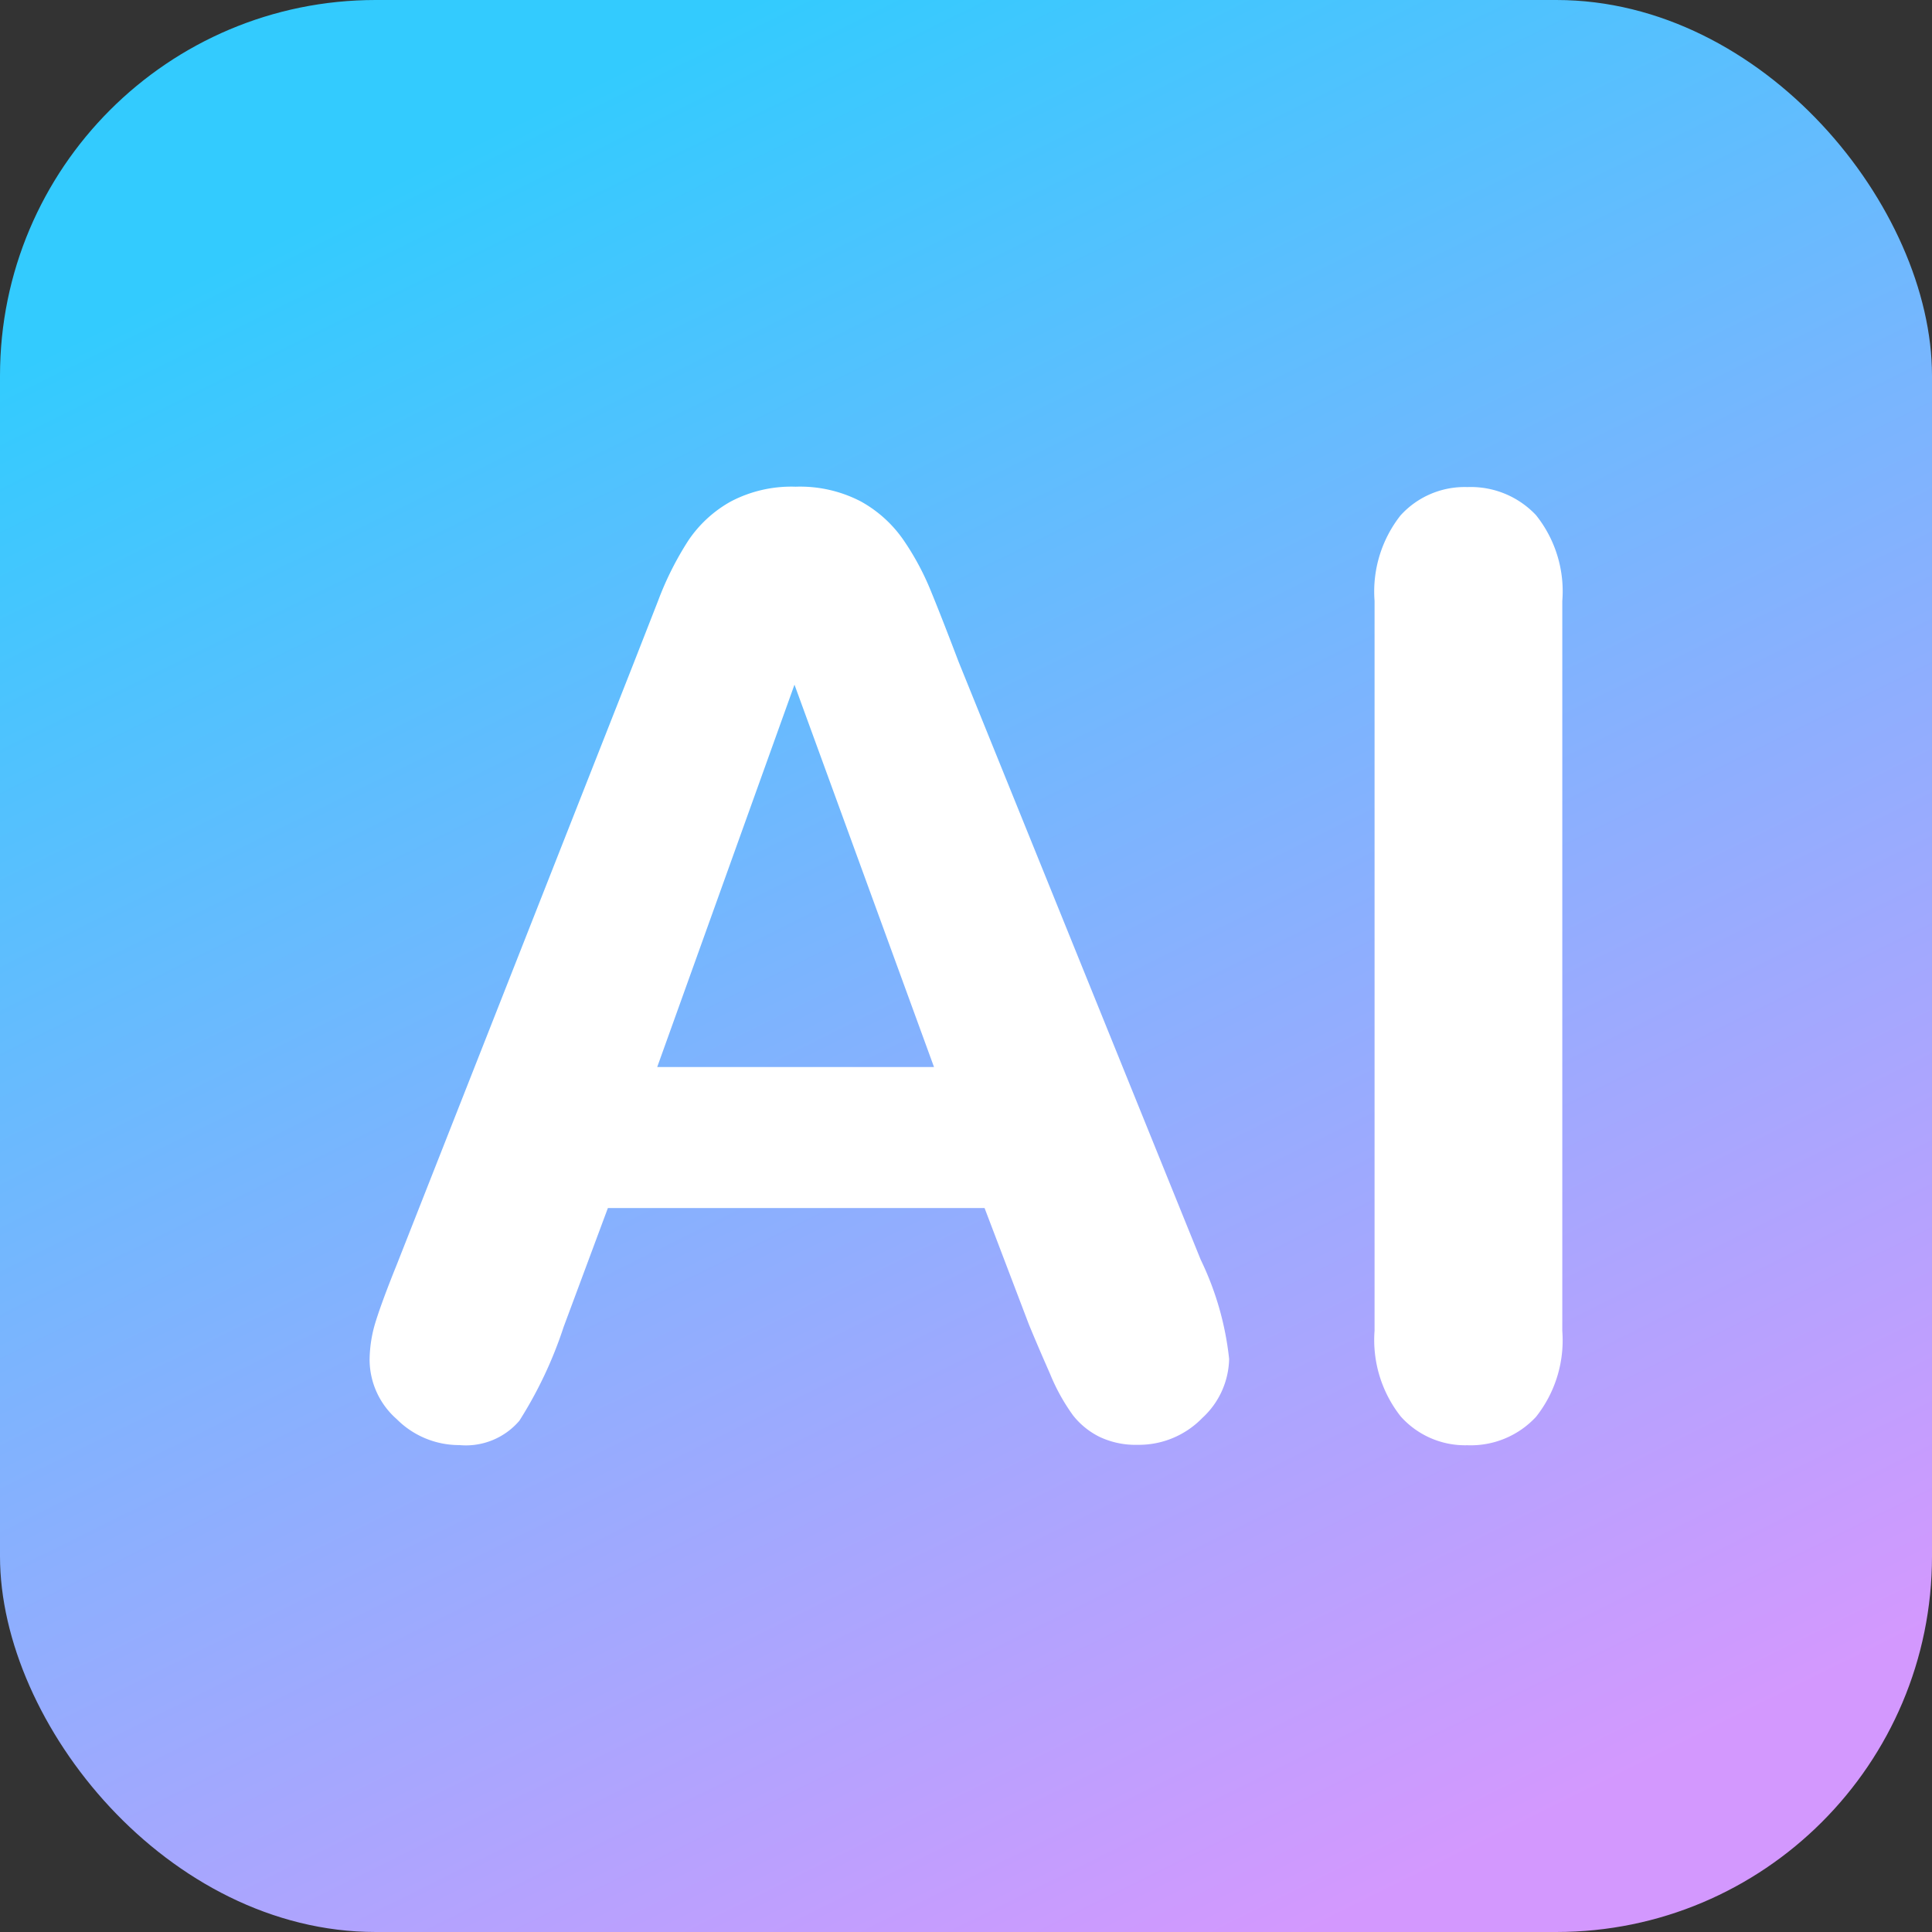 <svg xmlns="http://www.w3.org/2000/svg" xmlns:xlink="http://www.w3.org/1999/xlink" width="36" height="36" viewBox="0 0 36 36"><rect x="0" y="0" width="36" height="36" fill="#333333" stroke="none"/><defs><style>.a{opacity:0.996;isolation:isolate;fill:url(#a);}.b{fill:#fff;}</style><linearGradient id="a" x1="0.281" y1="0.058" x2="0.732" y2="0.968" gradientUnits="objectBoundingBox"><stop offset="0" stop-color="#3cf"/><stop offset="1" stop-color="#d499ff"/></linearGradient></defs><g transform="translate(-951.09 -366.281)"><rect class="a" width="36" height="36" rx="7" transform="translate(951.09 366.281)"/><g transform="translate(957.978 375.354)"><path class="b" d="M977.752,400.824l-.825-2.167h-7.019l-.824,2.214a7.767,7.767,0,0,1-.825,1.749,1.311,1.311,0,0,1-1.119.454,1.639,1.639,0,0,1-1.166-.483,1.477,1.477,0,0,1-.506-1.1,2.451,2.451,0,0,1,.117-.73q.118-.377.389-1.049l4.416-11.212.454-1.16a5.873,5.873,0,0,1,.565-1.124,2.3,2.3,0,0,1,.789-.724,2.424,2.424,0,0,1,1.207-.276,2.45,2.45,0,0,1,1.219.276,2.341,2.341,0,0,1,.789.713,4.982,4.982,0,0,1,.506.936q.206.5.524,1.337l4.511,11.141a5.6,5.6,0,0,1,.53,1.85,1.533,1.533,0,0,1-.5,1.1,1.646,1.646,0,0,1-1.207.5,1.563,1.563,0,0,1-.707-.148,1.444,1.444,0,0,1-.494-.4,3.68,3.68,0,0,1-.43-.777Q977.917,401.225,977.752,400.824Zm-6.925-4.794h5.158l-2.6-7.125Z" transform="translate(-965.469 -385.22)"/><path class="b" d="M1004.556,400.942v-13.6a2.292,2.292,0,0,1,.483-1.59,1.611,1.611,0,0,1,1.248-.529,1.667,1.667,0,0,1,1.278.524,2.272,2.272,0,0,1,.489,1.6v13.6a2.293,2.293,0,0,1-.489,1.6,1.657,1.657,0,0,1-1.278.53,1.608,1.608,0,0,1-1.243-.536A2.3,2.3,0,0,1,1004.556,400.942Z" transform="translate(-985.831 -385.22)"/></g></g></svg>